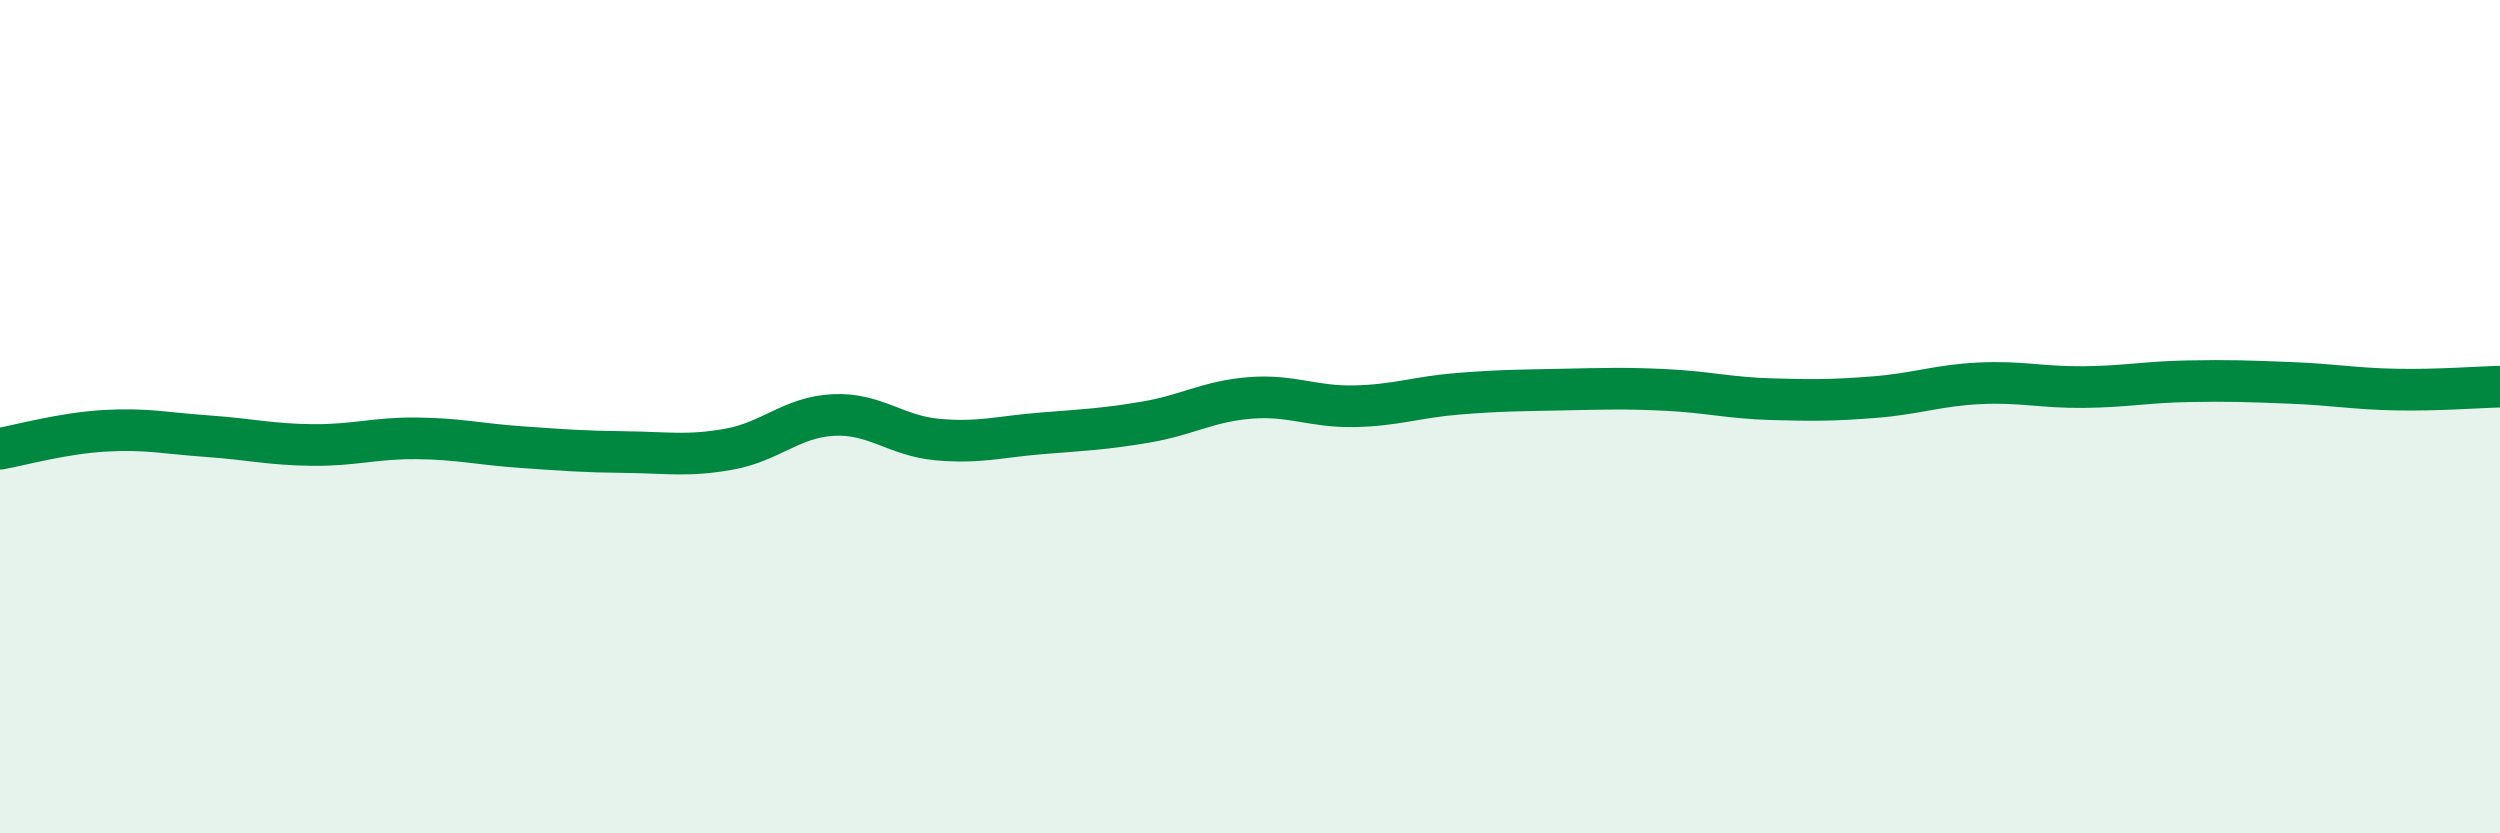 
    <svg width="60" height="20" viewBox="0 0 60 20" xmlns="http://www.w3.org/2000/svg">
      <path
        d="M 0,10.77 C 0.5,10.68 1.5,10.4 2.5,10.34 C 3.5,10.28 4,10.4 5,10.47 C 6,10.54 6.5,10.67 7.5,10.68 C 8.5,10.69 9,10.51 10,10.52 C 11,10.53 11.5,10.66 12.5,10.73 C 13.5,10.8 14,10.84 15,10.85 C 16,10.86 16.5,10.96 17.5,10.78 C 18.5,10.6 19,10.01 20,9.96 C 21,9.91 21.5,10.46 22.5,10.55 C 23.5,10.64 24,10.48 25,10.4 C 26,10.32 26.5,10.3 27.5,10.13 C 28.5,9.96 29,9.63 30,9.55 C 31,9.47 31.5,9.77 32.5,9.75 C 33.5,9.73 34,9.53 35,9.45 C 36,9.37 36.5,9.37 37.5,9.35 C 38.5,9.33 39,9.31 40,9.36 C 41,9.41 41.5,9.55 42.5,9.58 C 43.5,9.61 44,9.61 45,9.53 C 46,9.45 46.5,9.25 47.5,9.2 C 48.5,9.15 49,9.3 50,9.29 C 51,9.28 51.5,9.17 52.5,9.15 C 53.5,9.13 54,9.15 55,9.19 C 56,9.23 56.5,9.33 57.5,9.35 C 58.5,9.37 59.5,9.29 60,9.28L60 20L0 20Z"
        fill="#008740"
        opacity="0.1"
        stroke-linecap="round"
        stroke-linejoin="round"
      />
      <path
        d="M 0,10.77 C 0.5,10.68 1.5,10.4 2.5,10.34 C 3.5,10.28 4,10.4 5,10.47 C 6,10.54 6.5,10.67 7.5,10.68 C 8.5,10.69 9,10.51 10,10.52 C 11,10.53 11.5,10.66 12.5,10.73 C 13.5,10.8 14,10.84 15,10.85 C 16,10.86 16.5,10.96 17.5,10.78 C 18.5,10.6 19,10.01 20,9.96 C 21,9.91 21.5,10.46 22.5,10.55 C 23.5,10.64 24,10.48 25,10.4 C 26,10.32 26.5,10.3 27.5,10.13 C 28.5,9.96 29,9.63 30,9.55 C 31,9.47 31.5,9.77 32.5,9.75 C 33.5,9.73 34,9.53 35,9.45 C 36,9.37 36.5,9.37 37.5,9.35 C 38.5,9.33 39,9.31 40,9.36 C 41,9.41 41.5,9.55 42.5,9.58 C 43.5,9.61 44,9.61 45,9.53 C 46,9.45 46.5,9.25 47.5,9.2 C 48.5,9.15 49,9.3 50,9.29 C 51,9.28 51.5,9.17 52.5,9.15 C 53.5,9.13 54,9.15 55,9.19 C 56,9.23 56.5,9.33 57.5,9.35 C 58.5,9.37 59.5,9.29 60,9.28"
        stroke="#008740"
        stroke-width="1"
        fill="none"
        stroke-linecap="round"
        stroke-linejoin="round"
      />
    </svg>
  